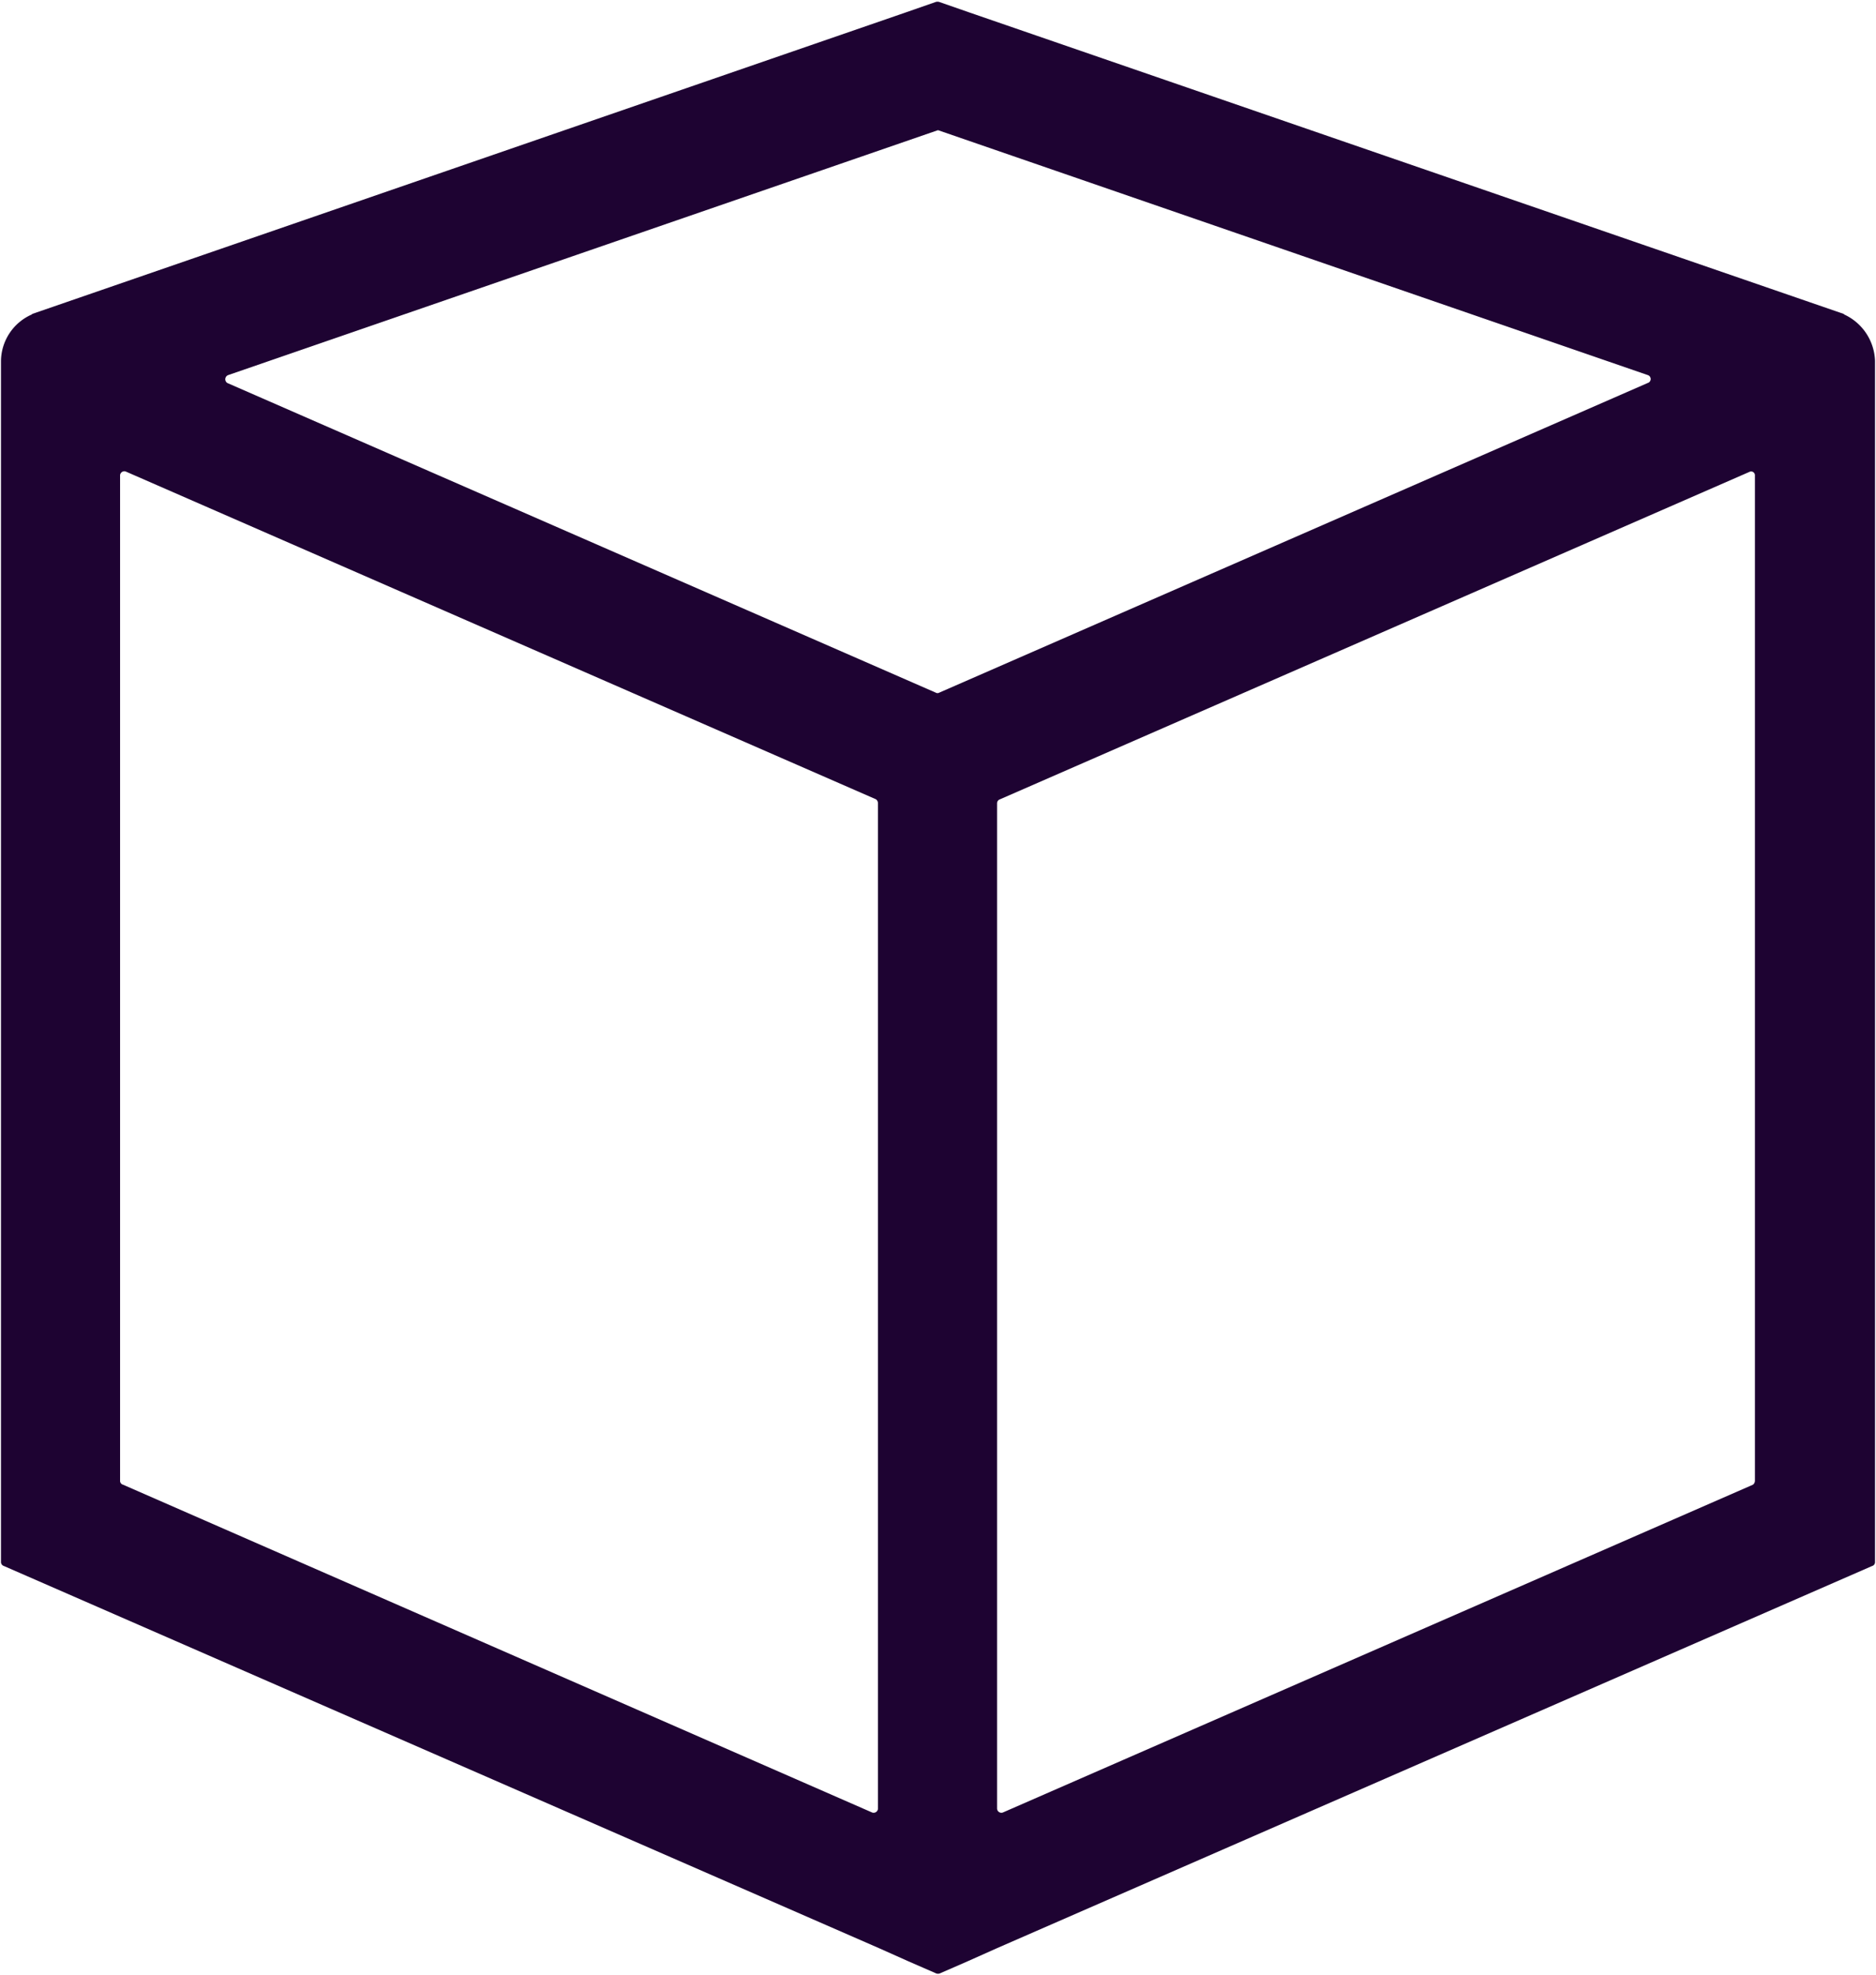 <svg xmlns="http://www.w3.org/2000/svg" width="19.06" height="20.062" viewBox="0 0 19.06 20.062">
  <defs>
    <style>
      .cls-1 {
        fill: #1e0332;
        fill-rule: evenodd;
      }
    </style>
  </defs>
  <path id="模型库" class="cls-1" d="M1471.7,234.16l0.01,0-8.89-3.064-0.31-.108a0.076,0.076,0,0,0-.03,0l-0.31.108-8.88,3.064,0.01,0a0.522,0.522,0,0,0-.32.479v12.195a0.042,0.042,0,0,0,.03.04l8.89,3.881,0.3,0.134,0.28,0.122a0.053,0.053,0,0,0,.04,0l0.28-.122,0.3-.134,8.89-3.881a0.04,0.04,0,0,0,.03-0.04v-12.2A0.538,0.538,0,0,0,1471.7,234.16Zm-9.87,15.217-7.61-3.329a0.04,0.04,0,0,1-.03-0.041V235.8a0.043,0.043,0,0,1,.06-0.041l7.62,3.328a0.051,0.051,0,0,1,.02.041v10.207A0.044,0.044,0,0,1,1461.83,249.377Zm0.65-11.372-7.2-3.146a0.045,0.045,0,0,1,.01-0.081l7.21-2.487,7.21,2.487a0.042,0.042,0,0,1,0,.081l-7.2,3.146A0.032,0.032,0,0,1,1462.48,238.005Zm8.3,8.043-7.62,3.329a0.044,0.044,0,0,1-.06-0.042V239.128a0.043,0.043,0,0,1,.03-0.041l7.62-3.328a0.039,0.039,0,0,1,.05.041v10.207A0.051,0.051,0,0,1,1470.78,246.048Z" transform="translate(-1452.97 -230.969)"/>
</svg>
